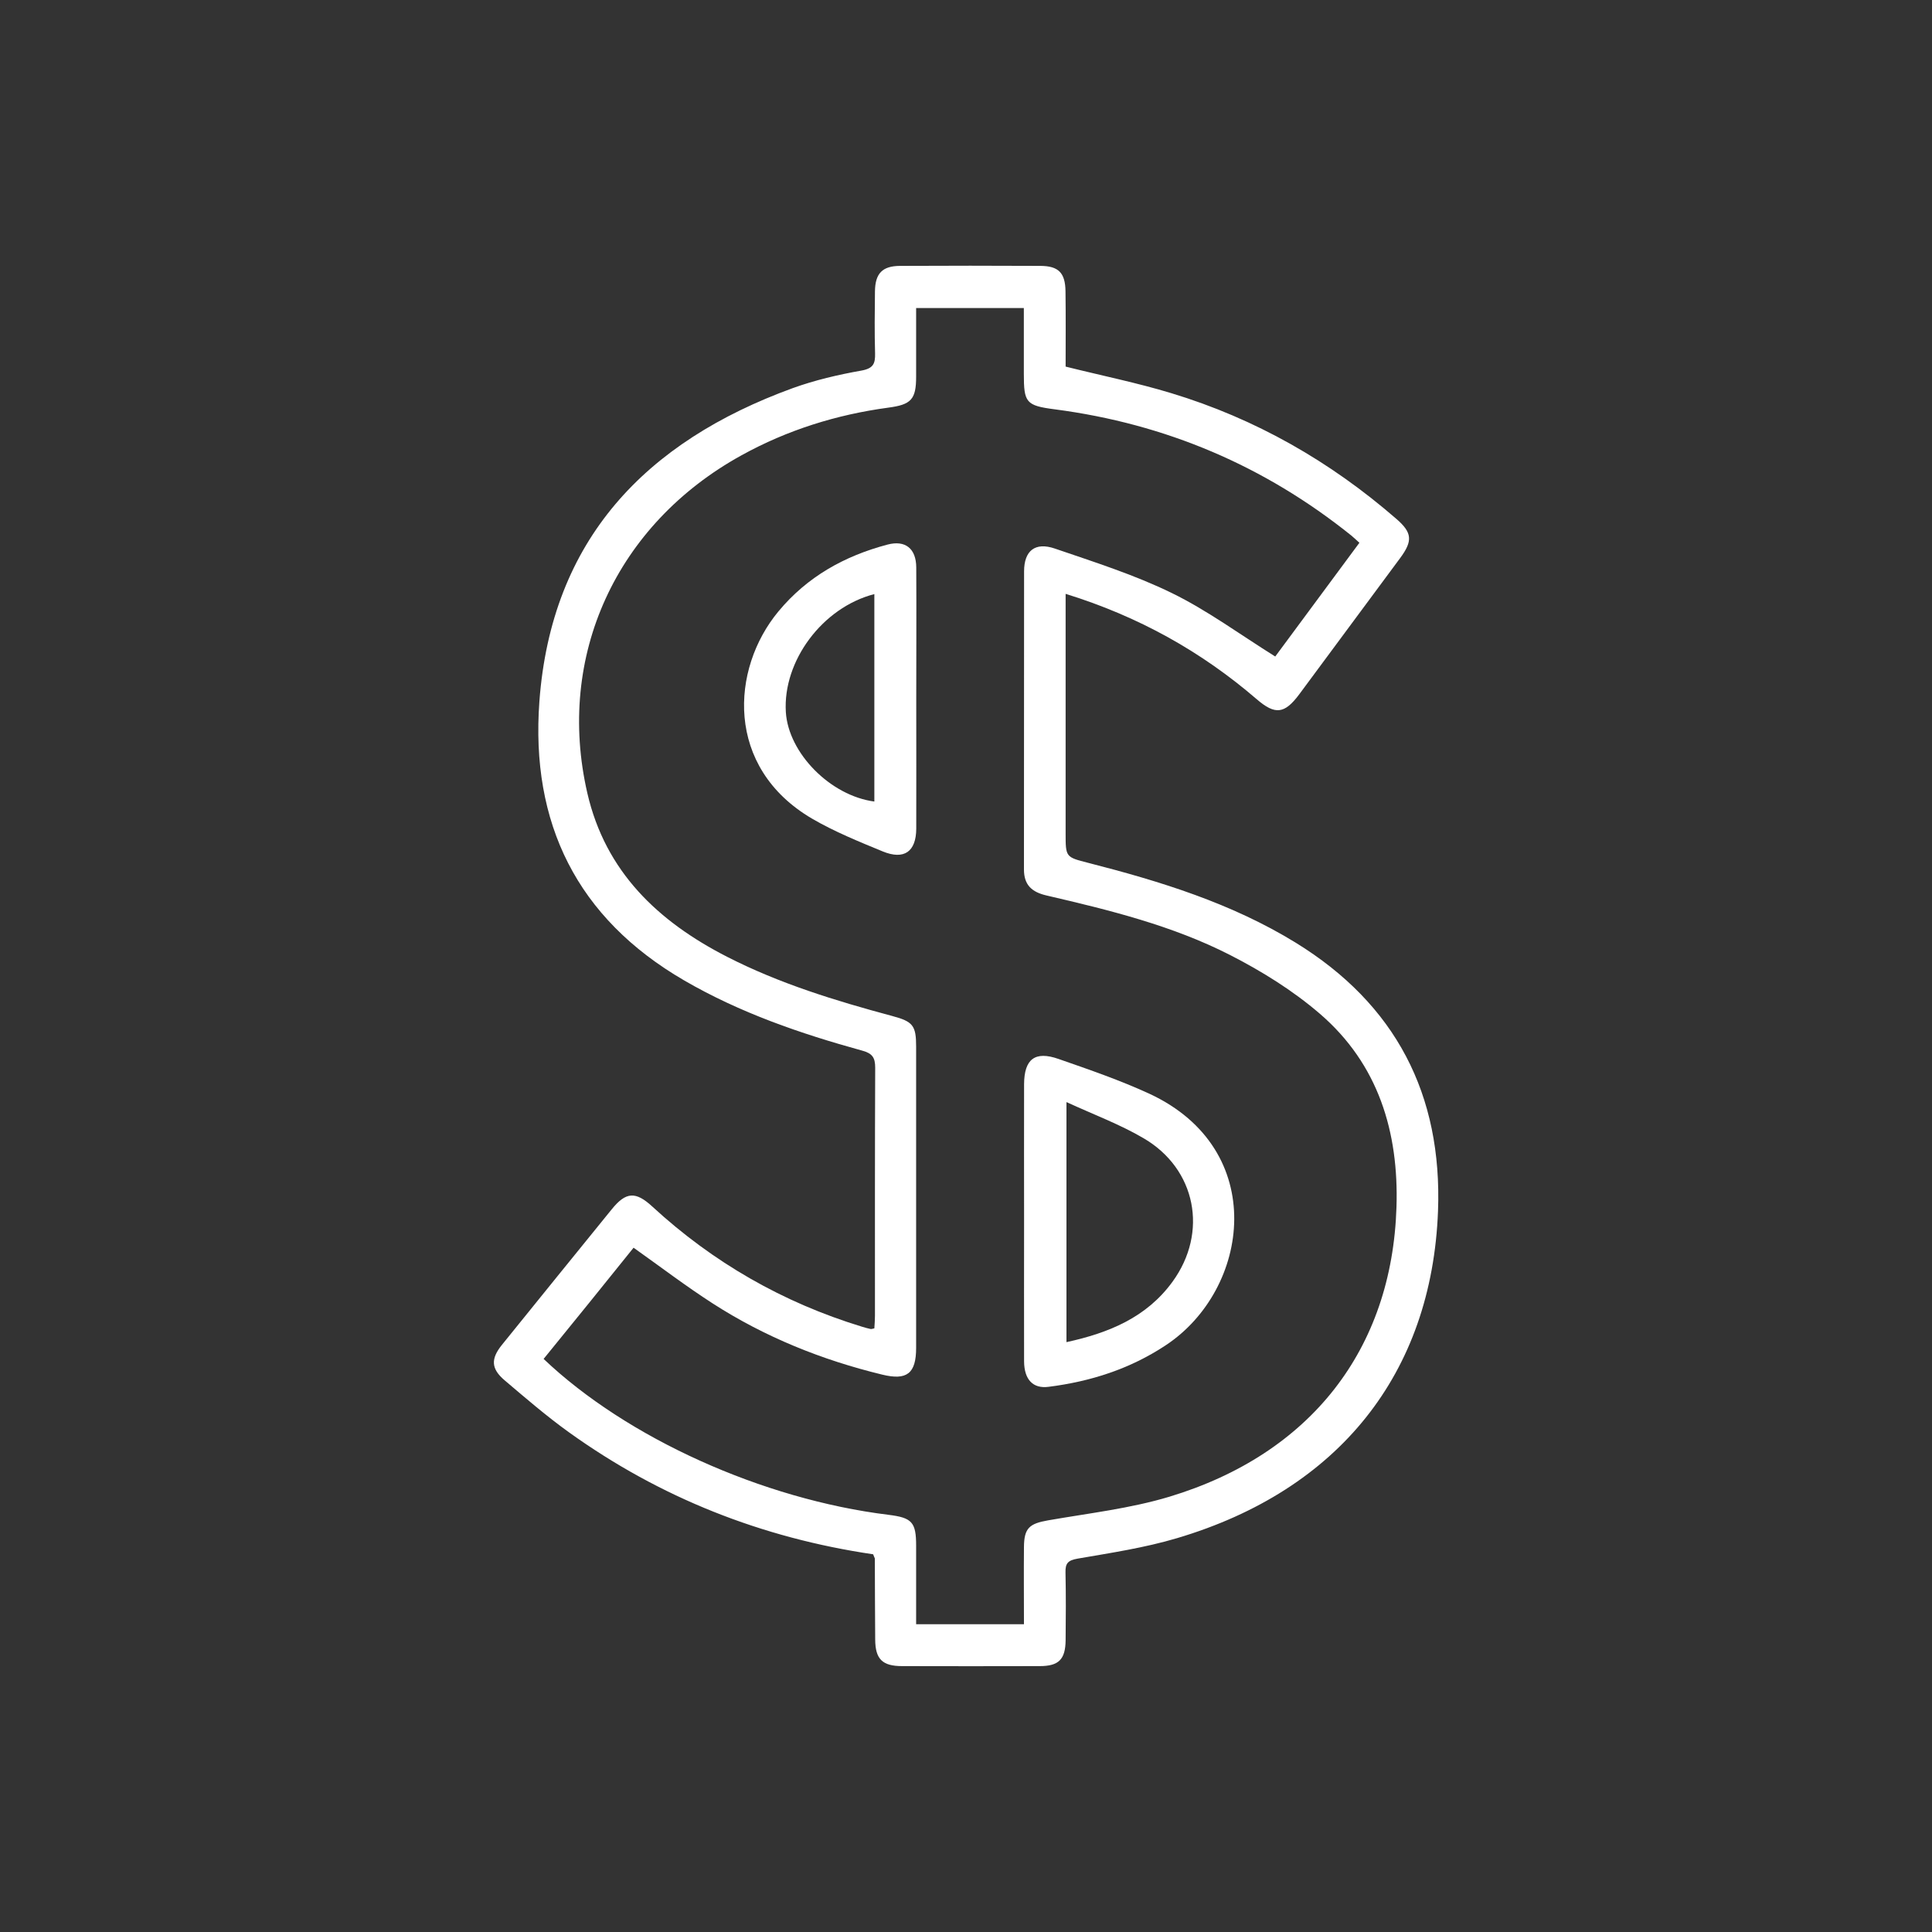 <?xml version="1.0" encoding="utf-8"?>
<!-- Generator: Adobe Illustrator 26.5.0, SVG Export Plug-In . SVG Version: 6.00 Build 0)  -->
<svg version="1.1" id="Layer_1" xmlns="http://www.w3.org/2000/svg" xmlns:xlink="http://www.w3.org/1999/xlink" x="0px" y="0px"
	 viewBox="0 0 160 160" style="enable-background:new 0 0 160 160;" xml:space="preserve">
<rect x="0" y="0" width="160" height="160" fill="#333333" stroke="none"/>
<style type="text/css">
	.st0{fill:#FFFFFF;}
</style>
<g>
	<path class="st0" d="M72.31,128.72c-9.23-1.36-17.64-4.68-25.2-10.11c-1.85-1.33-3.59-2.83-5.32-4.3
		c-1.13-0.96-1.16-1.78-0.21-2.95c3.02-3.74,6.05-7.48,9.08-11.21c1.18-1.46,1.98-1.5,3.36-0.23c5.03,4.63,10.81,7.95,17.36,9.95
		c0.23,0.07,0.47,0.14,0.71,0.19c0.07,0.02,0.16-0.02,0.32-0.05c0.02-0.34,0.05-0.7,0.05-1.05c0-6.84-0.01-13.69,0.02-20.53
		c0-0.84-0.23-1.19-1.07-1.42c-5.12-1.41-10.12-3.13-14.74-5.81c-8.91-5.17-12.74-13.05-12-23.11c0.99-13.4,8.79-21.51,20.99-25.95
		c1.83-0.66,3.76-1.11,5.68-1.45c0.99-0.18,1.15-0.58,1.13-1.43c-0.05-1.71-0.03-3.42-0.01-5.13c0.02-1.49,0.61-2.1,2.07-2.11
		c3.88-0.02,7.76-0.02,11.64,0c1.49,0.01,2.05,0.57,2.07,2.1c0.03,2.11,0.01,4.22,0.01,6.24c3,0.75,5.92,1.34,8.75,2.2
		c6.97,2.11,13.16,5.65,18.65,10.42c1.3,1.13,1.36,1.81,0.31,3.23c-2.79,3.77-5.58,7.53-8.37,11.3c-1.21,1.62-1.99,1.71-3.51,0.4
		c-4.6-3.96-9.79-6.86-15.83-8.73c0,0.58,0,1.04,0,1.49c0,6.11,0,12.22,0,18.33c0,1.99,0,1.98,1.88,2.46
		c5.98,1.53,11.85,3.34,17.16,6.6c8.3,5.1,12.16,12.59,11.8,22.23c-0.51,13.46-8.21,23.11-21.6,27.09c-2.68,0.8-5.48,1.22-8.25,1.7
		c-0.79,0.14-1.02,0.38-1,1.14c0.04,1.87,0.03,3.75,0.01,5.62c-0.02,1.59-0.57,2.14-2.15,2.14c-3.8,0.01-7.59,0.01-11.39,0
		c-1.64,0-2.22-0.58-2.23-2.2c-0.02-2.24-0.02-4.48-0.03-6.72C72.43,129,72.38,128.92,72.31,128.72z M45.02,112.54
		c6.9,6.56,18.15,11.63,28.56,12.91c1.95,0.24,2.29,0.61,2.29,2.56c0,2.15,0,4.29,0,6.5c3.03,0,5.91,0,8.93,0
		c0-2.17-0.02-4.28,0-6.39c0.01-1.58,0.46-1.94,1.99-2.21c3.37-0.59,6.81-0.98,10.06-1.96c11.7-3.54,18.43-12.21,18.8-23.98
		c0.2-6.22-1.5-11.85-6.35-16.02c-2.23-1.92-4.81-3.52-7.43-4.86c-4.78-2.44-9.99-3.72-15.2-4.93c-1.21-0.28-1.87-0.86-1.87-2.15
		c0.01-8.23,0-16.46,0.01-24.69c0-1.72,0.92-2.45,2.55-1.89c3.27,1.12,6.59,2.17,9.68,3.68c2.97,1.45,5.67,3.45,8.57,5.26
		c2.25-3.04,4.6-6.21,6.97-9.42c-0.26-0.23-0.46-0.43-0.67-0.6c-7.2-5.78-15.38-9.25-24.55-10.45c-2.4-0.31-2.57-0.56-2.57-2.94
		c0-1.82,0-3.64,0-5.45c-3.06,0-5.94,0-8.92,0c0,1.95,0,3.82,0,5.68c0,1.89-0.41,2.32-2.31,2.57c-4.29,0.58-8.35,1.85-12.14,3.94
		c-10.4,5.73-15.39,16.64-12.78,27.98c1.5,6.51,5.85,10.63,11.58,13.56c4.34,2.22,8.98,3.64,13.67,4.9
		c1.72,0.46,1.98,0.79,1.98,2.54c0,8.31,0,16.62,0,24.94c0,2.13-0.76,2.72-2.81,2.22c-4.99-1.21-9.71-3.11-14.03-5.89
		c-2.22-1.43-4.32-3.03-6.56-4.62C50.04,106.36,47.56,109.42,45.02,112.54z"/>
	<path class="st0" d="M84.81,101.15c0-3.79-0.01-7.57,0-11.36c0.01-2.08,0.9-2.78,2.86-2.09c2.53,0.88,5.09,1.76,7.52,2.88
		c9.93,4.61,8.35,16.21,1.35,20.83c-2.96,1.96-6.22,3-9.7,3.44c-1.29,0.17-2.02-0.59-2.03-2.11
		C84.8,108.89,84.81,105.02,84.81,101.15z M88.32,91.27c0,6.84,0,13.29,0,19.88c3.54-0.77,6.64-2.06,8.78-5
		c2.98-4.09,1.96-9.35-2.4-11.89C92.76,93.12,90.61,92.32,88.32,91.27z"/>
	<path class="st0" d="M75.88,57.99c0,3.55,0.01,7.09,0,10.64c-0.01,1.9-1,2.61-2.78,1.88c-1.99-0.82-4.01-1.64-5.86-2.72
		c-7.22-4.24-6.73-12.4-2.77-17.16c2.38-2.87,5.47-4.59,9.03-5.53c1.48-0.39,2.37,0.33,2.38,1.89
		C75.9,50.66,75.88,54.33,75.88,57.99z M72.41,49.2c-4.31,1.11-7.59,5.55-7.33,9.77c0.21,3.4,3.69,6.93,7.33,7.41
		C72.41,60.68,72.41,54.99,72.41,49.2z"/>
</g>
</svg>
